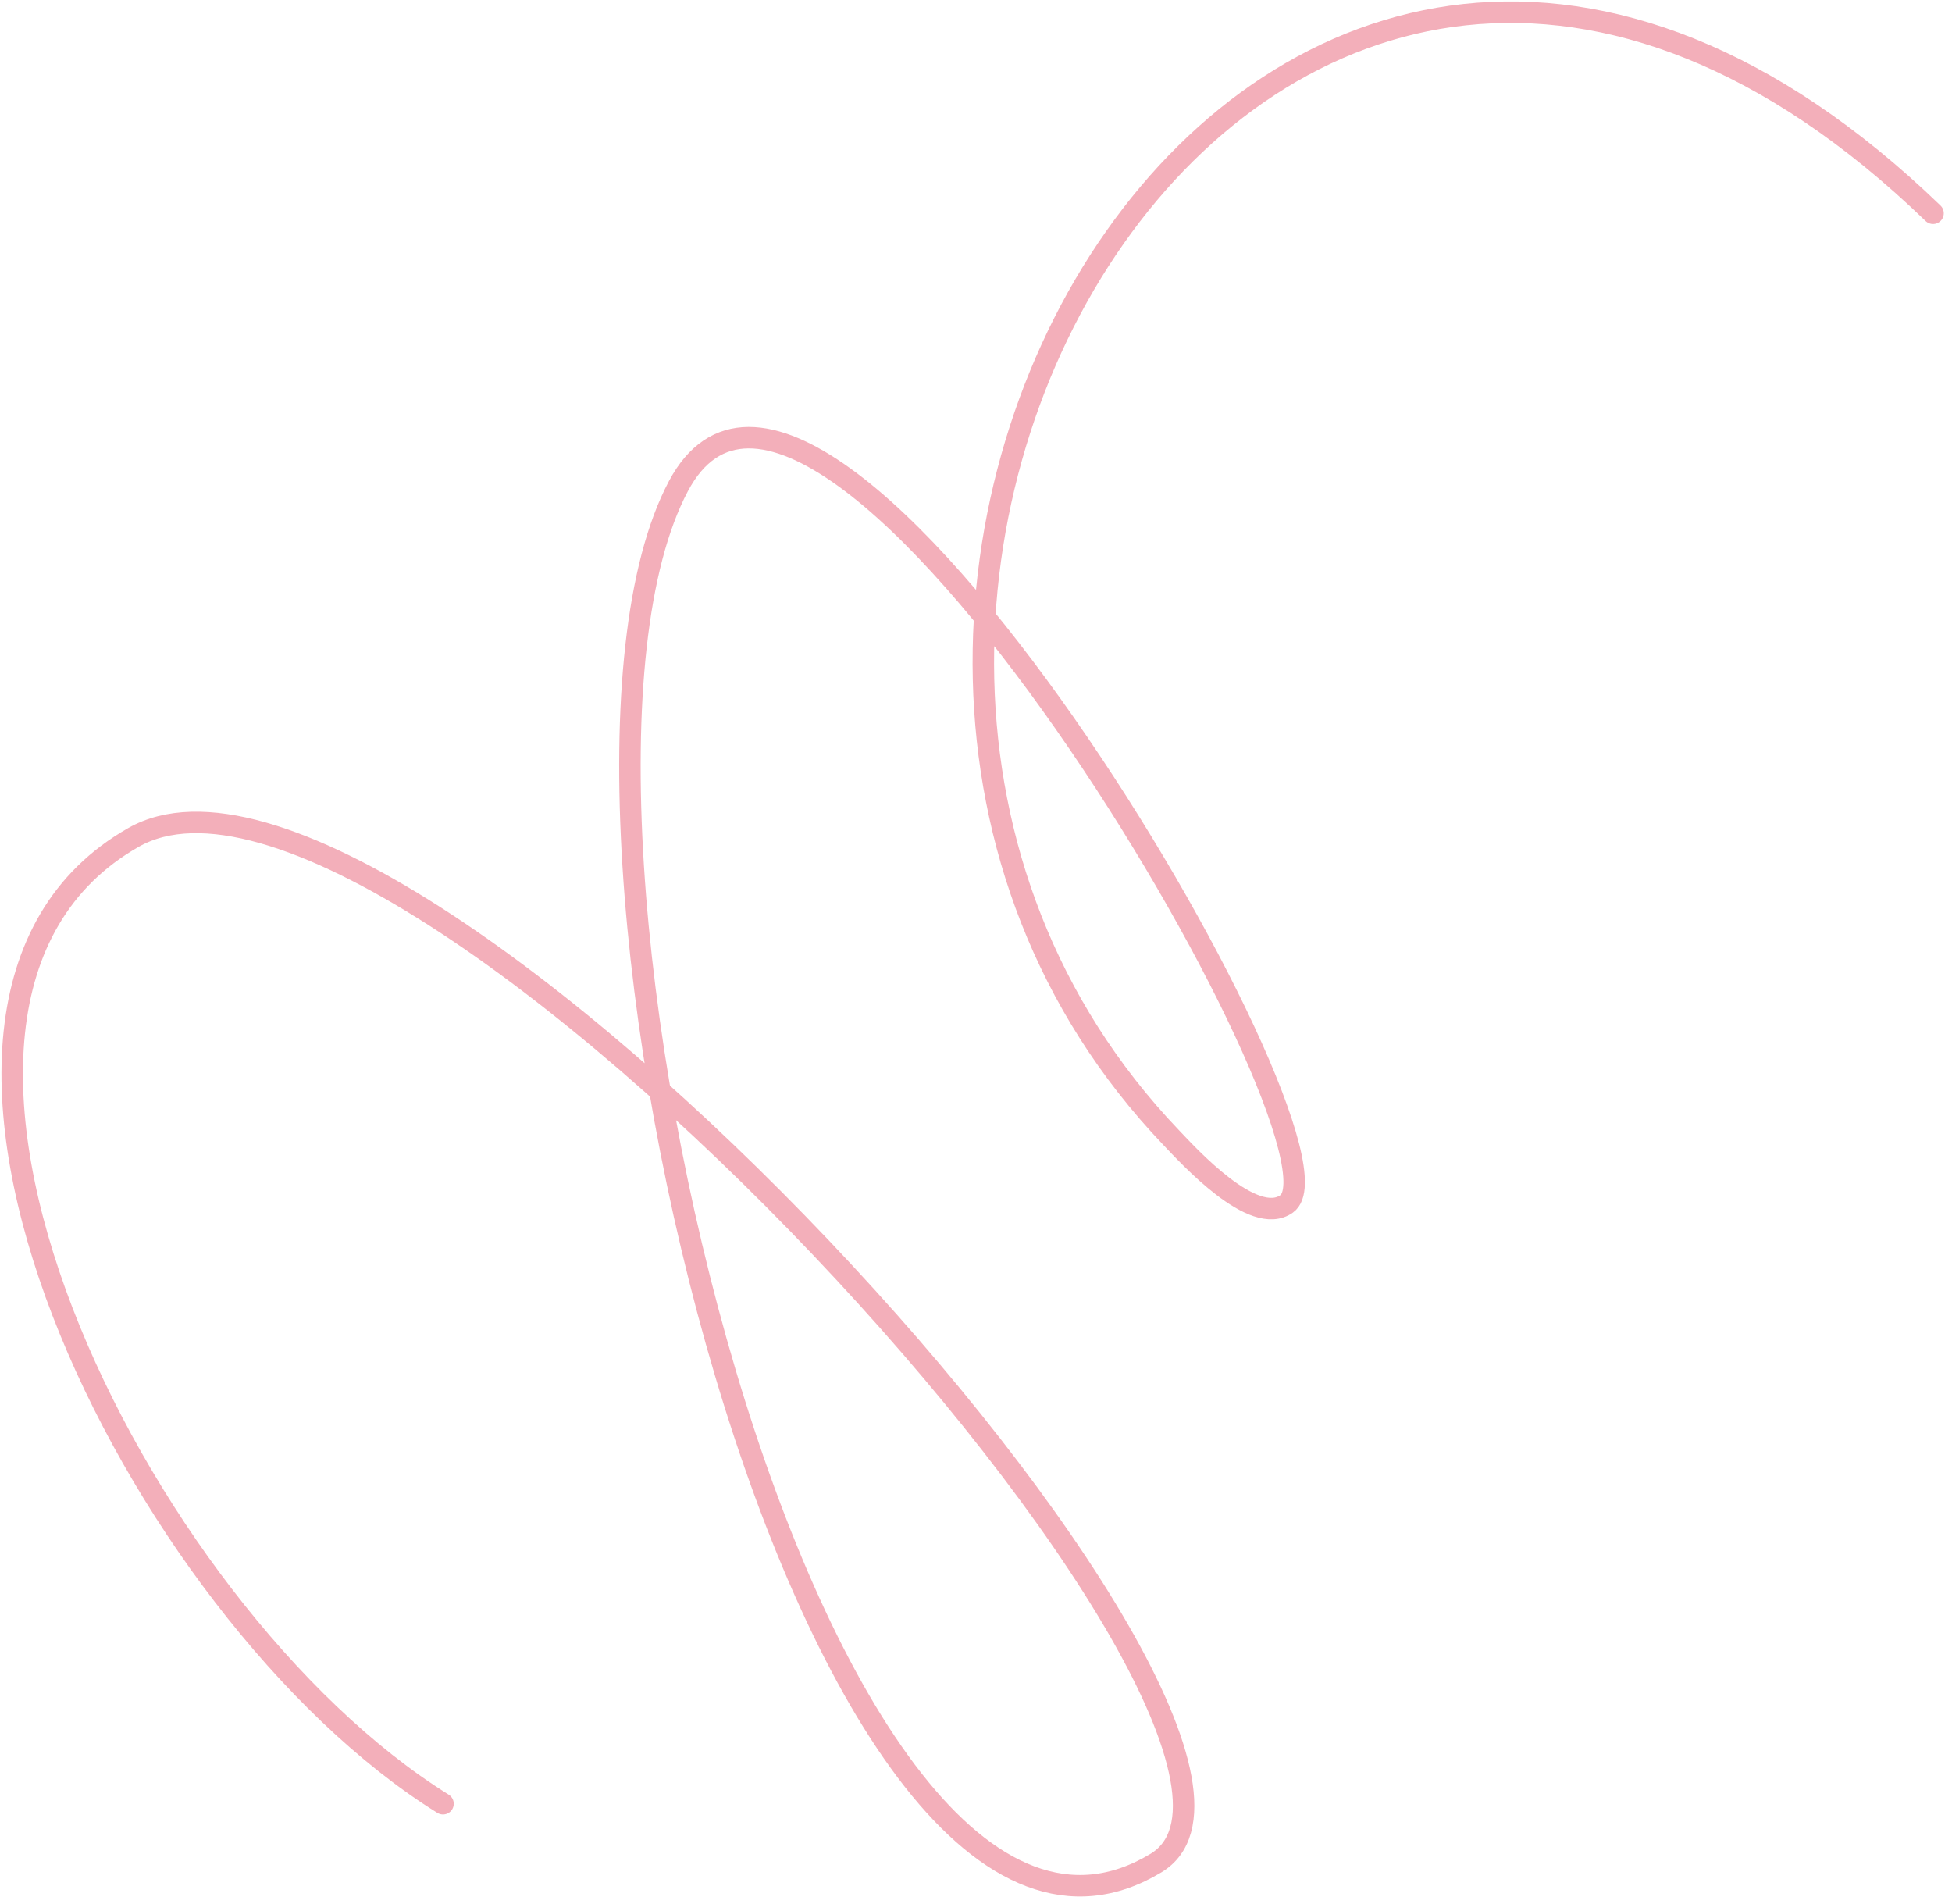 <svg xmlns="http://www.w3.org/2000/svg" xmlns:xlink="http://www.w3.org/1999/xlink" xmlns:serif="http://www.serif.com/" width="100%" height="100%" viewBox="0 0 160 156" xml:space="preserve" style="fill-rule:evenodd;clip-rule:evenodd;stroke-linecap:round;stroke-linejoin:round;stroke-miterlimit:1.5;"><path d="M36.312,147.815c-25.197,-15.665 -49.519,-65.46 -25.373,-79.187c21.98,-12.496 100.31,74.087 83.815,84.048c-28.018,16.919 -53.091,-86.511 -39.149,-112.832c11.654,-22.003 56.22,54.268 49.856,58.812c-2.709,1.934 -8.024,-3.922 -9.479,-5.447c-41.554,-43.551 8.456,-127.844 62.464,-75.731" style="fill:none;stroke:#f3afba;stroke-width:1.76px;"></path></svg>
